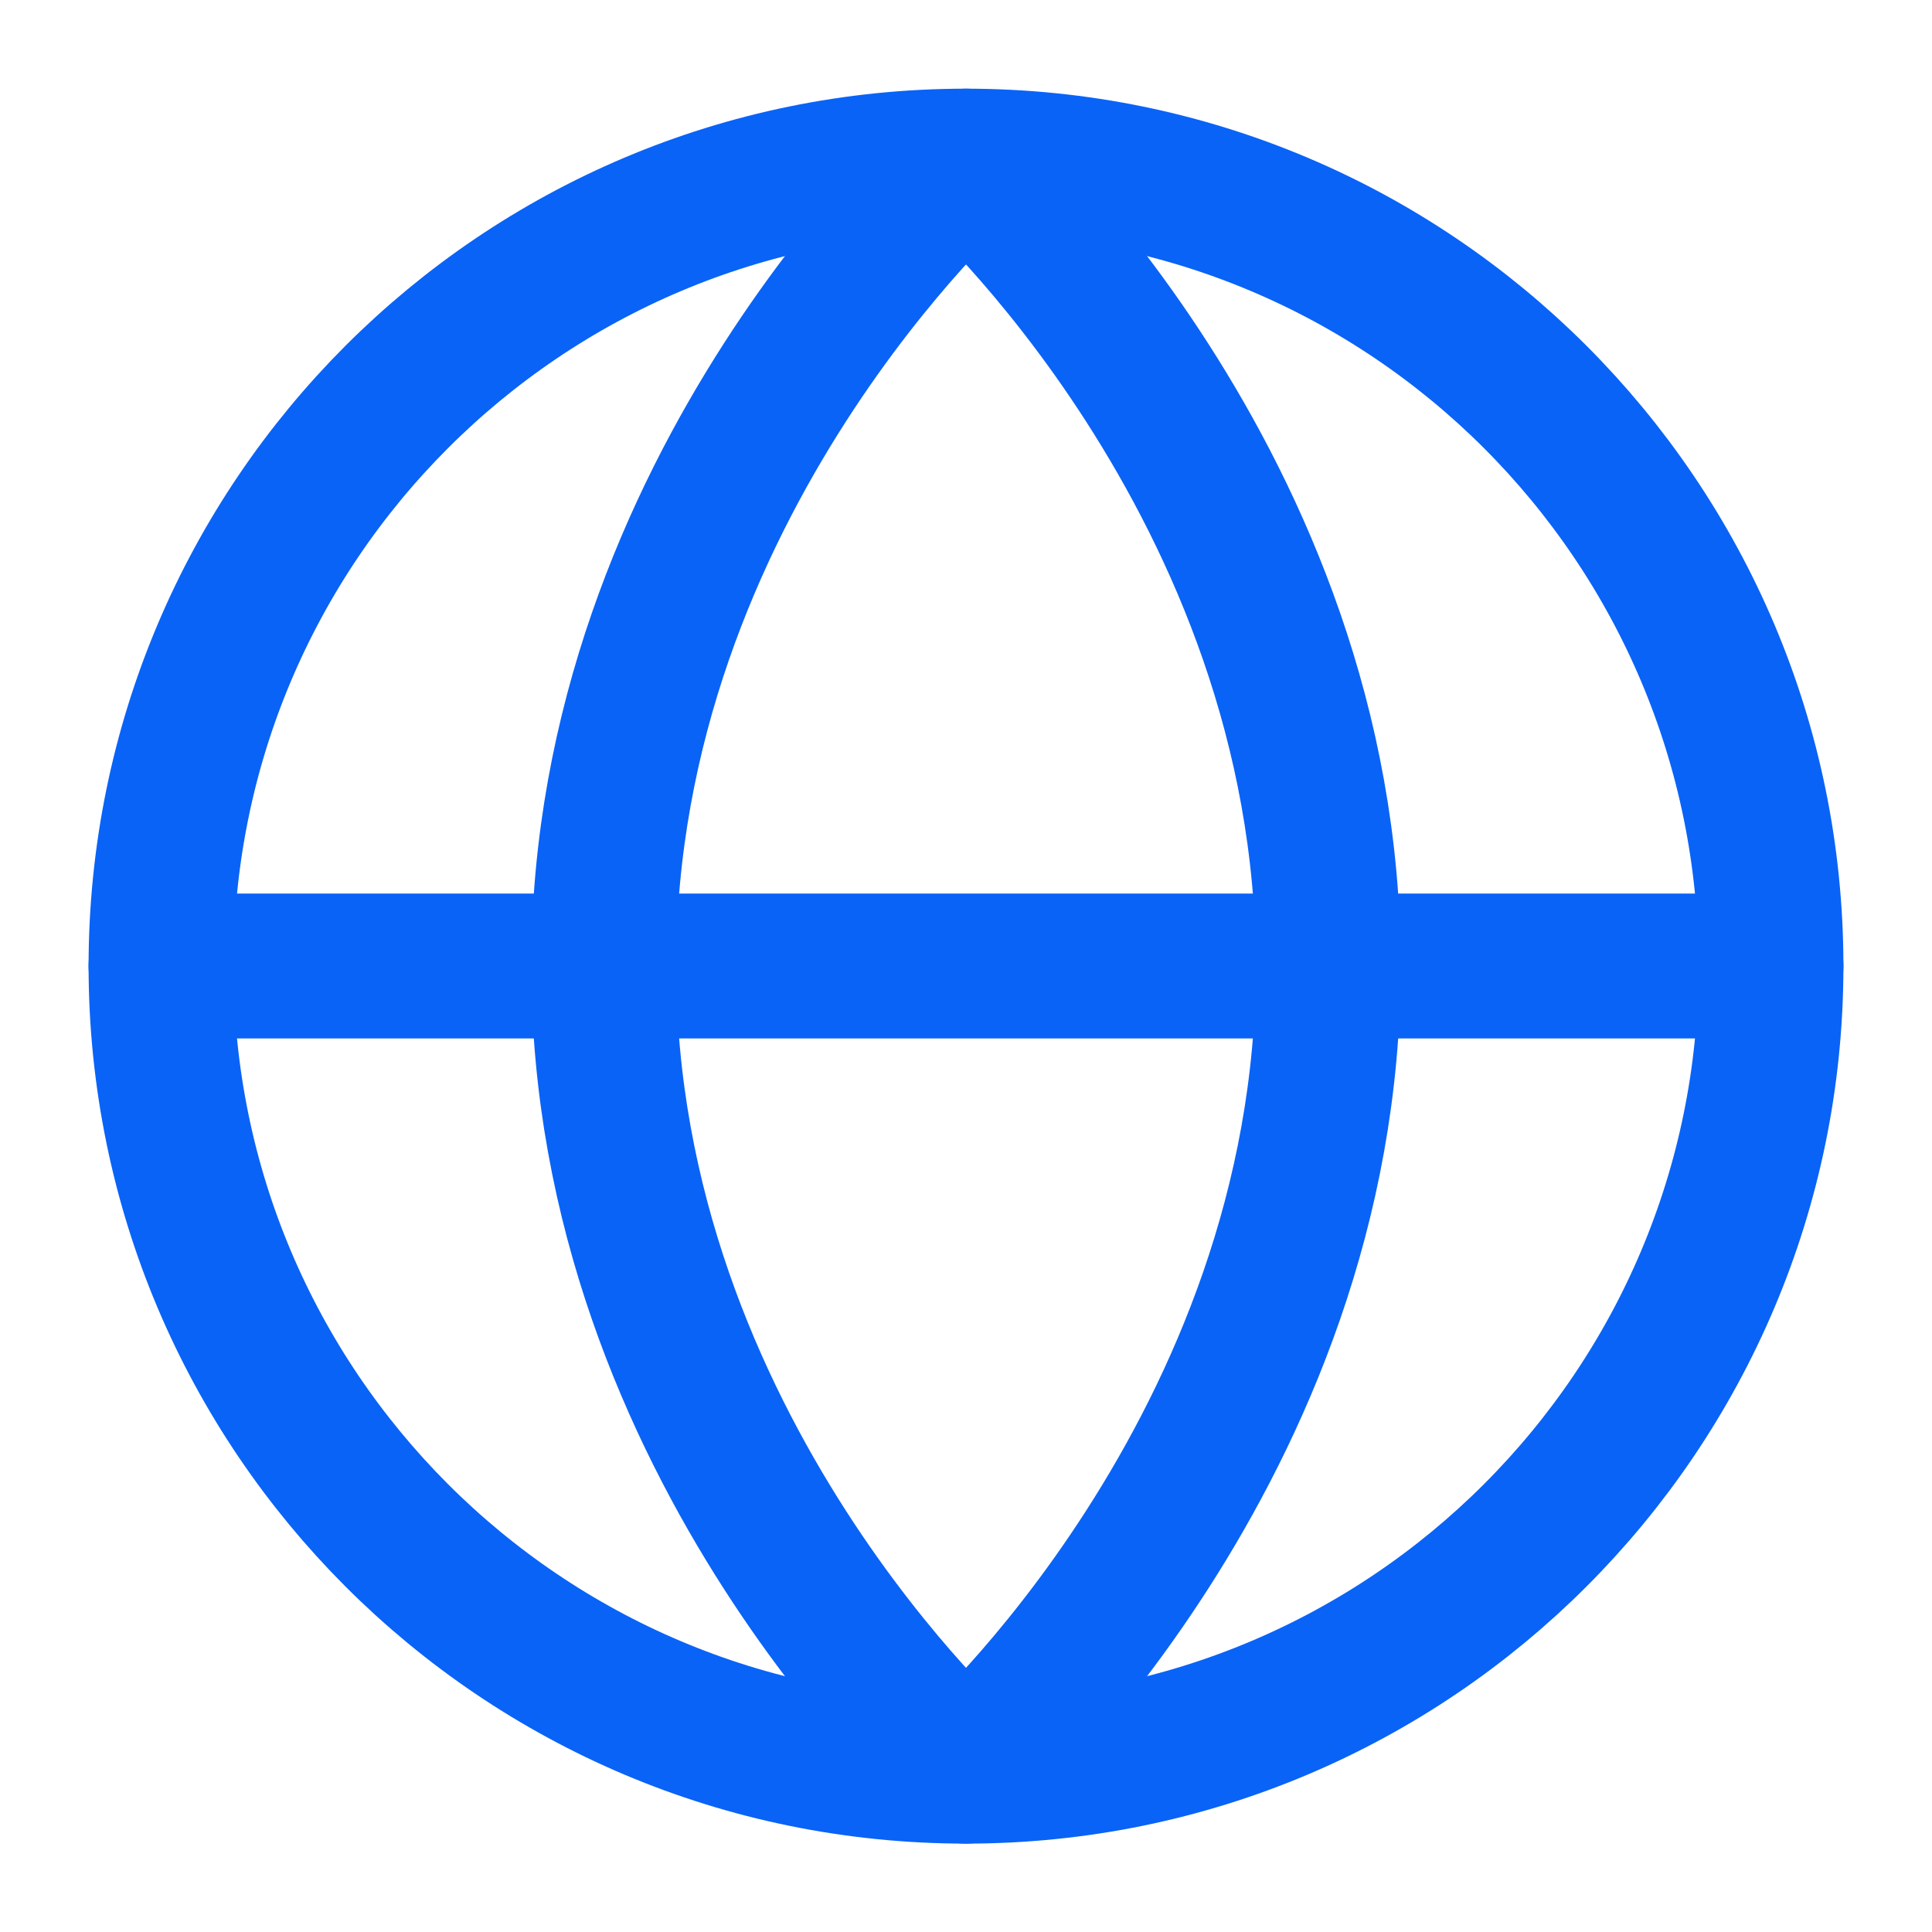 <svg width="20" height="20" viewBox="0 0 20 20" fill="none" xmlns="http://www.w3.org/2000/svg">
<g clip-path="url(#clip0_11173_24100)">
<path d="M10 18.335C14.602 18.335 18.333 14.604 18.333 10.001C18.333 5.399 14.602 1.668 10 1.668C5.397 1.668 1.667 5.399 1.667 10.001C1.667 14.604 5.397 18.335 10 18.335Z" stroke="#0963F7" stroke-width="1.5"/>
<path d="M6.25 10.001C6.25 15.001 10 18.335 10 18.335C10 18.335 13.75 15.001 13.75 10.001C13.75 5.001 10 1.668 10 1.668C10 1.668 6.25 5.001 6.25 10.001Z" stroke="#0963F7" stroke-width="1.5" stroke-linejoin="round"/>
<path d="M18.333 10H1.667" stroke="#0963F7" stroke-width="1.5" stroke-linecap="round" stroke-linejoin="round"/>
</g>
<defs>
<clipPath id="clip0_11173_24100">
<rect width="20" height="20" fill="white"/>
</clipPath>
</defs>
</svg>
